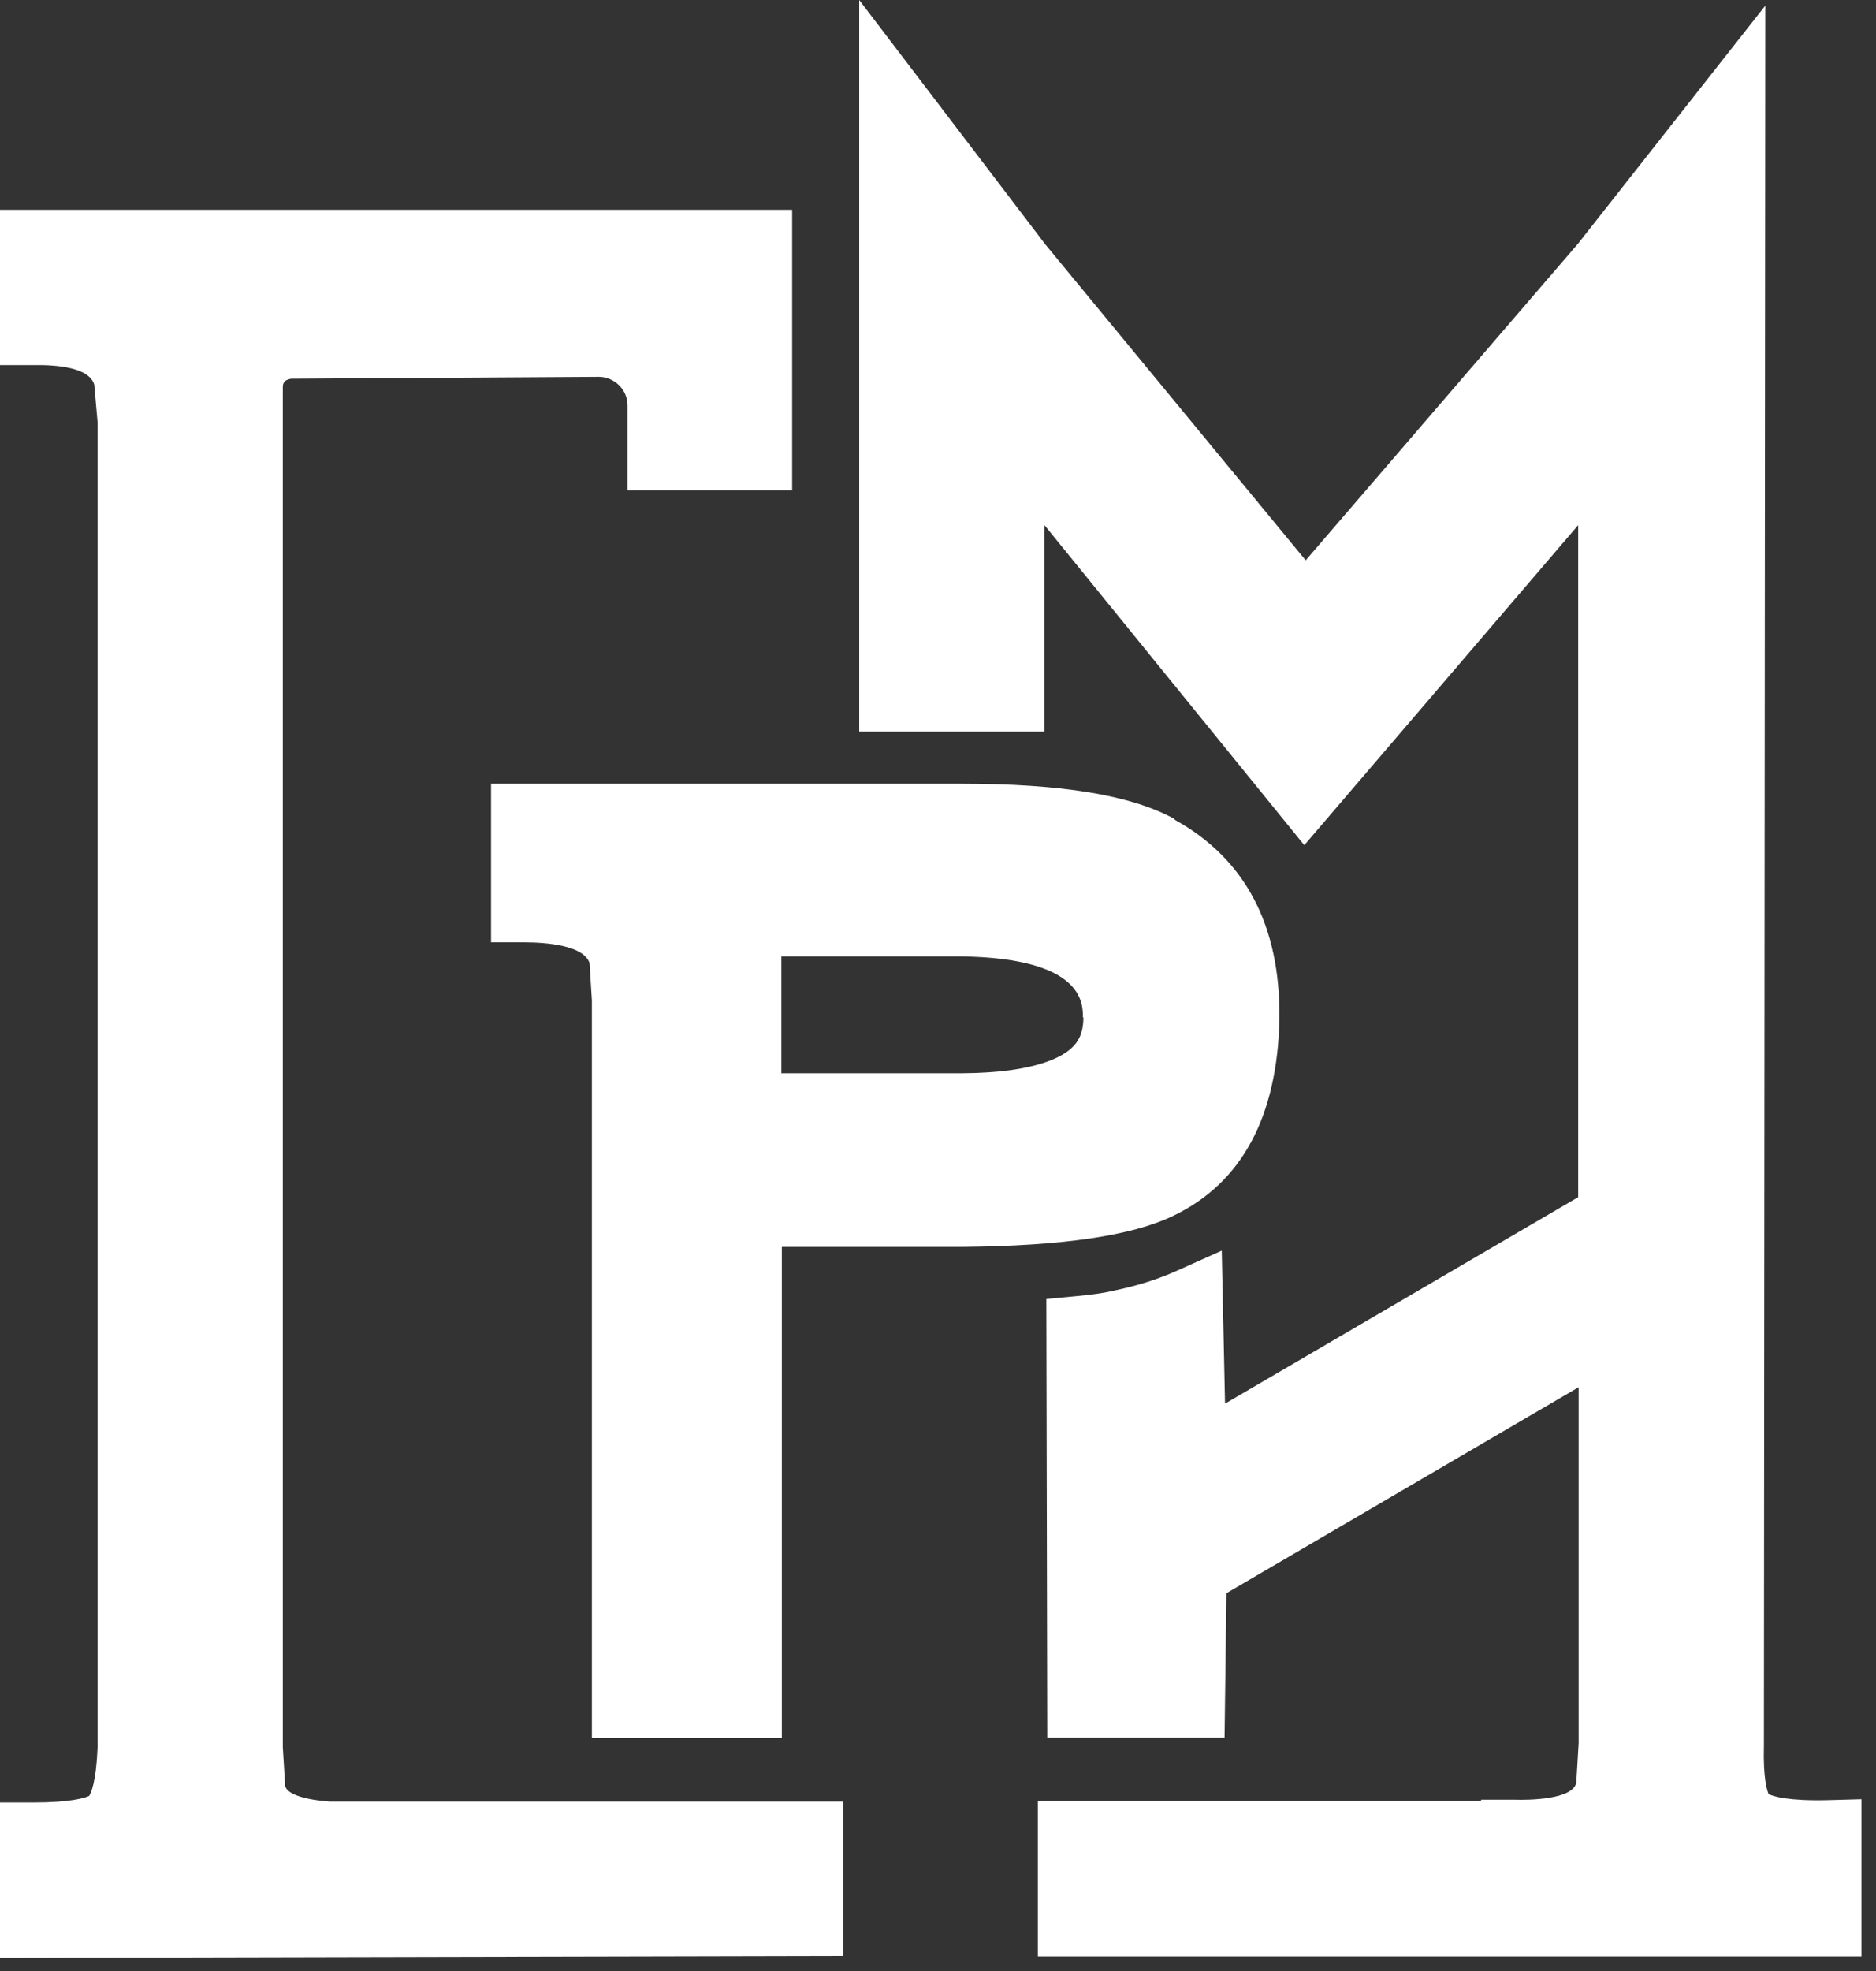 <?xml version="1.0" encoding="UTF-8"?> <svg xmlns="http://www.w3.org/2000/svg" width="40" height="42" viewBox="0 0 40 42" fill="none"><rect x="0" y="0" width="40" height="42" fill="#333333" stroke="none"/><path d="M25.04 17.45C24.11 16.94 22.62 16.7 20.5 16.7H10.47V20.08H11.17C11.64 20.08 12.44 20.14 12.57 20.52L12.62 21.32V37.04H16.67V26.57H20.51C22.67 26.55 24.14 26.33 25.01 25.91C26.48 25.21 27.24 23.79 27.28 21.7C27.3 19.72 26.55 18.3 25.05 17.47L25.04 17.45ZM23.1 21.68C23.1 22.03 22.98 22.2 22.88 22.3C22.68 22.51 22.1 22.86 20.52 22.87H16.66V20.38H20.51C23.09 20.42 23.09 21.37 23.09 21.68H23.1ZM39.69 38.34V41.69H31.58H22.13V38.38H31.58V38.35H32.29C32.59 38.36 33.55 38.35 33.61 37.98L33.66 37.14V29.56L26.15 33.95L26.11 37.03H22.33L22.31 27.68L22.95 27.62C23.26 27.59 23.51 27.56 23.76 27.5C23.99 27.45 24.51 27.34 25.09 27.08L26.05 26.65L26.12 29.91L33.65 25.51V11.19L27.81 18.01L22.27 11.19V15.59H18.32V0L22.29 5.21L27.84 11.94L33.64 5.2L37.64 0.12L37.61 37.19C37.59 37.9 37.68 38.16 37.71 38.23C37.81 38.28 38.13 38.38 38.97 38.36L39.69 38.34ZM17.98 38.4V41.68L0 41.72V38.41H0.7C1.52 38.41 1.81 38.31 1.9 38.27C1.94 38.21 2.05 37.97 2.08 37.25V8.99L2.01 8.2C1.91 7.84 1.25 7.77 0.71 7.78H0V4.47H8.05C8.24 4.47 8.44 4.47 8.64 4.47H16.89V10.45H13.38V8.64C13.38 8.48 13.32 8.33 13.2 8.21C13.09 8.1 12.93 8.03 12.77 8.03L6.2 8.07C6.2 8.07 6.11 8.09 6.08 8.12C6.03 8.17 6.03 8.22 6.03 8.24V37.23L6.08 38.05C6.11 38.25 6.58 38.36 7.03 38.39H17.98V38.4Z" fill="white"></path></svg> 